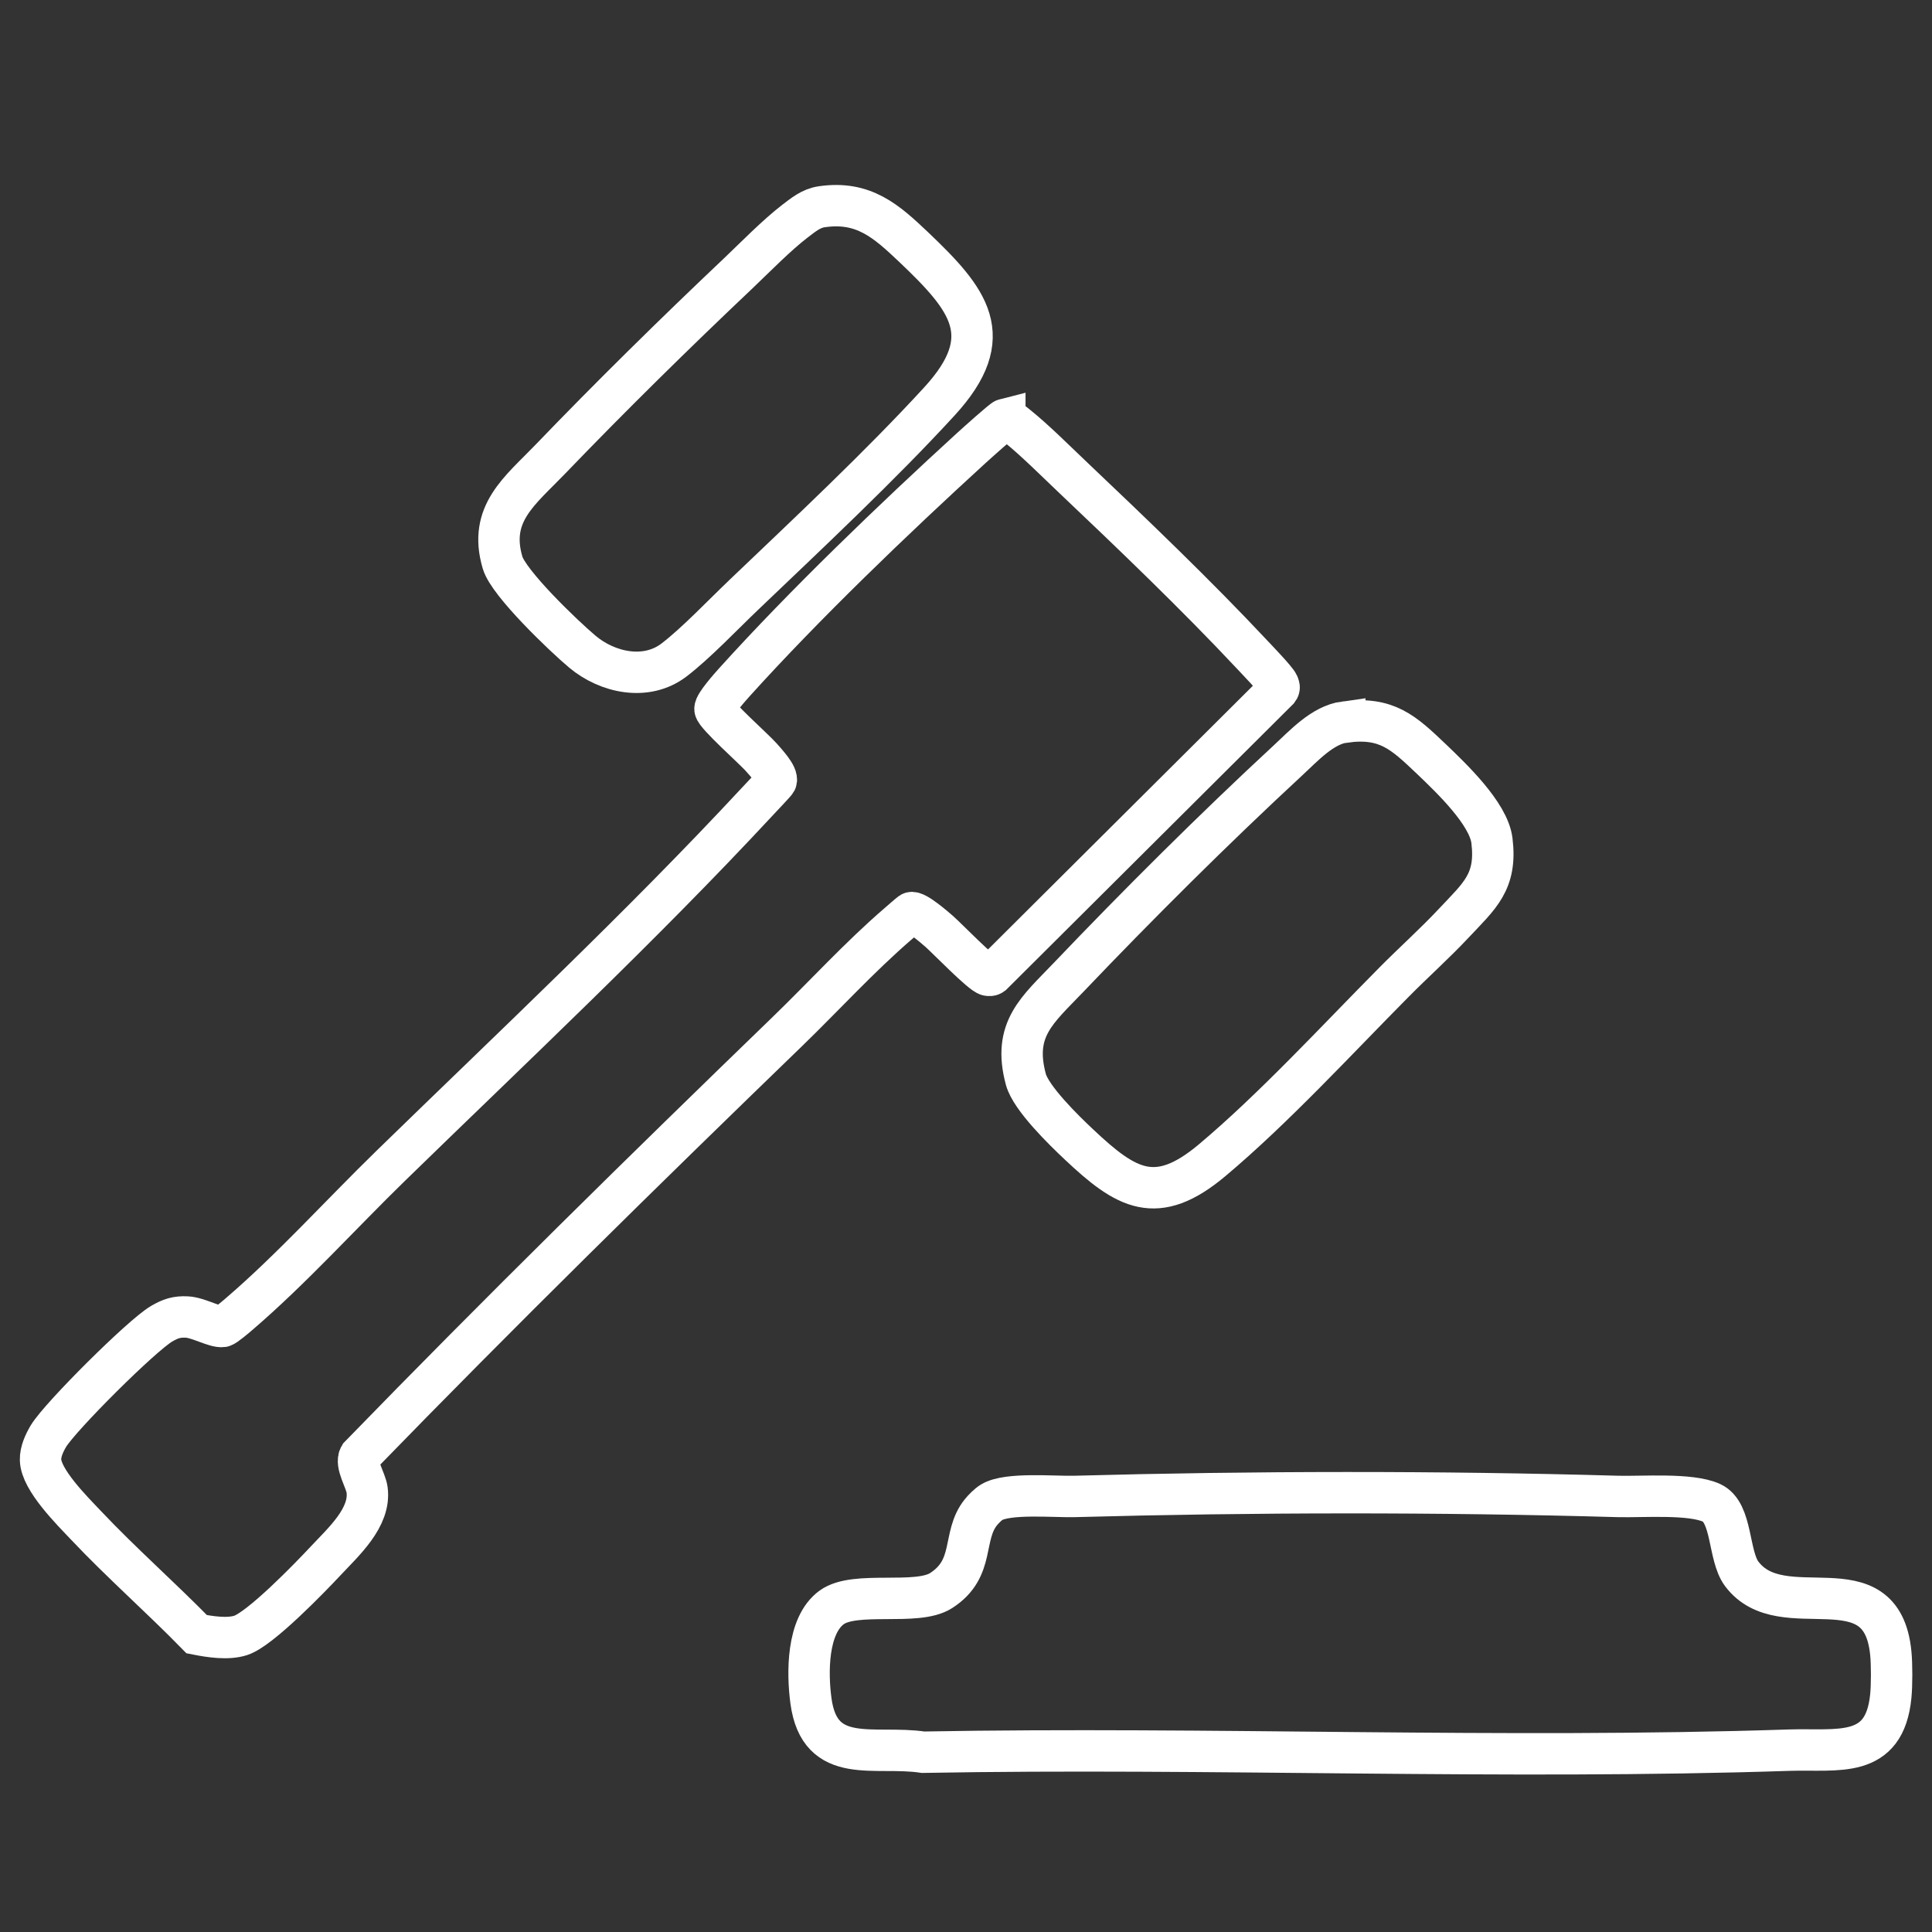 <svg width="70" height="70" viewBox="0 0 70 70" fill="none" xmlns="http://www.w3.org/2000/svg">
<rect x="0" y="0" width="70" height="70" fill="#333333" stroke="none"/>
<g clip-path="url(#clip0_294_9)">
<path d="M68.507 59.898C68.547 60.291 68.547 61.057 68.507 61.454C68.281 63.753 66.588 63.356 64.844 63.411C54.41 63.757 43.896 63.297 33.446 63.486C31.686 63.222 29.7 64 29.382 61.623C29.247 60.621 29.231 58.899 30.133 58.239C30.987 57.618 33.216 58.196 34.098 57.63C35.358 56.82 34.841 55.661 35.54 54.792C35.628 54.682 35.806 54.502 35.926 54.431C36.506 54.077 38.179 54.238 38.926 54.219C45.402 54.042 52.145 54.034 58.622 54.219C59.508 54.242 61.248 54.101 62.011 54.45C62.774 54.8 62.611 56.361 63.104 57.021C64.574 58.99 68.174 56.49 68.507 59.898Z" stroke="white" stroke-width="1.5" stroke-miterlimit="10"/>
<path d="M36.407 15.194C36.538 15.158 36.732 15.339 36.84 15.422C37.523 15.972 38.278 16.734 38.926 17.347C41.036 19.348 43.344 21.56 45.323 23.671C45.51 23.871 46.237 24.622 46.312 24.791C46.344 24.866 46.368 24.917 46.312 24.991L35.946 35.311C35.898 35.347 35.85 35.343 35.795 35.335C35.576 35.303 34.317 33.999 34.035 33.751C33.88 33.618 33.168 32.993 33.009 33.071C32.974 33.091 32.608 33.413 32.529 33.48C31.15 34.667 29.843 36.101 28.531 37.371C23.302 42.429 18.101 47.538 13.031 52.757C12.86 53.044 13.258 53.637 13.301 53.983C13.432 54.981 12.443 55.865 11.803 56.549C11.223 57.17 9.431 59.021 8.724 59.253C8.251 59.406 7.604 59.304 7.127 59.21C5.82 57.873 4.397 56.624 3.114 55.264C2.609 54.73 1.485 53.617 1.469 52.894C1.461 52.596 1.608 52.277 1.759 52.026C2.2 51.306 5.132 48.386 5.855 47.962C6.173 47.777 6.4 47.699 6.773 47.718C7.186 47.738 7.802 48.1 8.068 48.06C8.152 48.048 8.553 47.707 8.653 47.62C10.54 46.005 12.364 43.985 14.156 42.24C18.566 37.944 23.247 33.555 27.431 29.051C27.534 28.941 28.094 28.351 28.118 28.304C28.209 28.108 27.725 27.601 27.57 27.424C27.316 27.137 25.925 25.903 25.905 25.691C25.889 25.522 26.461 24.885 26.608 24.72C29.163 21.89 32.37 18.813 35.195 16.231C35.35 16.09 36.327 15.21 36.407 15.19V15.194Z" stroke="white" stroke-width="1.5" stroke-miterlimit="10"/>
<path d="M48.724 26.162C50.242 25.958 50.85 26.539 51.855 27.494C52.578 28.186 53.937 29.475 54.056 30.458C54.239 31.955 53.607 32.454 52.674 33.448C51.986 34.183 51.223 34.863 50.516 35.578C48.446 37.665 46.149 40.165 43.916 42.039C41.898 43.733 40.805 43.081 39.093 41.466C38.548 40.955 37.352 39.787 37.169 39.108C36.677 37.284 37.591 36.592 38.719 35.409C41.226 32.78 43.984 30.033 46.654 27.561C47.238 27.023 47.913 26.268 48.724 26.158V26.162Z" stroke="white" stroke-width="1.5" stroke-miterlimit="10"/>
<path d="M29.775 7.491C31.289 7.271 32.111 8.01 33.113 8.961C35.087 10.843 36.208 12.179 34.035 14.545C31.893 16.88 29.266 19.34 26.954 21.548C26.195 22.271 25.221 23.301 24.419 23.914C23.414 24.681 22.007 24.374 21.101 23.612C20.43 23.05 18.427 21.132 18.209 20.385C17.684 18.609 18.844 17.779 19.937 16.64C22.102 14.388 24.471 12.057 26.743 9.908C27.367 9.314 28.134 8.528 28.798 8.017C29.104 7.785 29.378 7.55 29.771 7.491H29.775Z" stroke="white" stroke-width="1.5" stroke-miterlimit="10"/>
</g>
<defs>
<clipPath id="clip0_294_9">
<rect width="70" height="59" fill="white" transform="translate(0 6)"/>
</clipPath>
</defs>
</svg>
